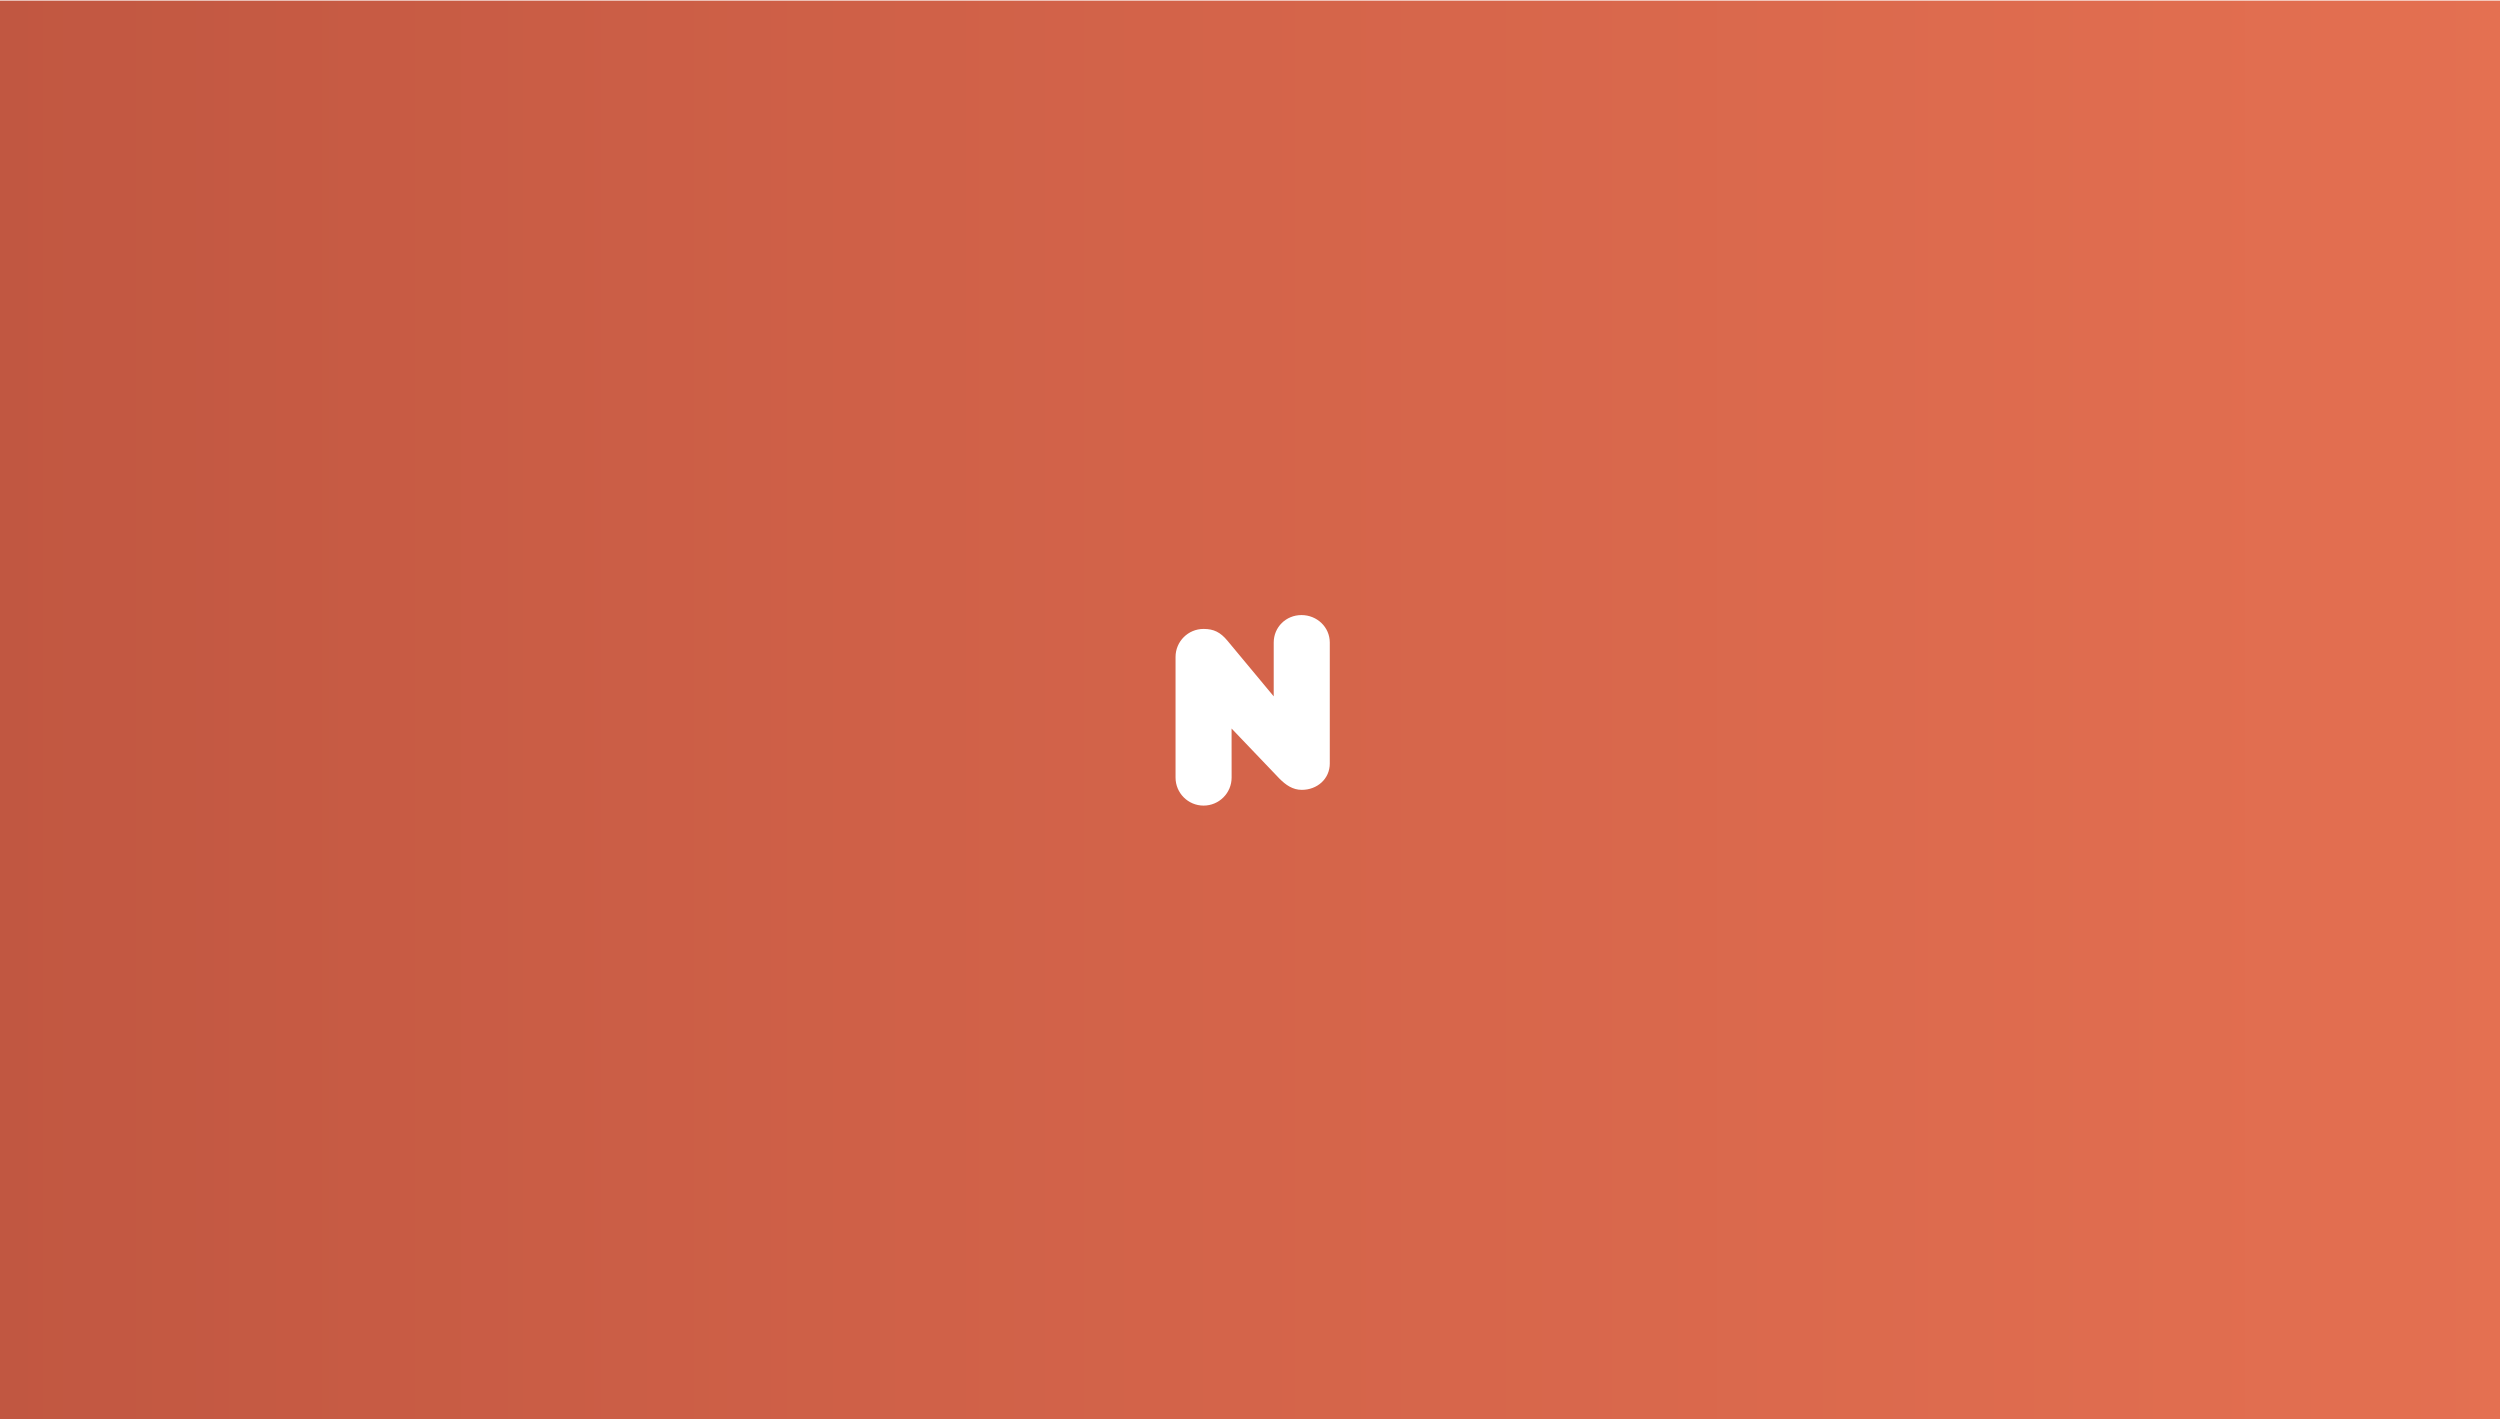 <?xml version="1.0" encoding="UTF-8"?><svg id="a" xmlns="http://www.w3.org/2000/svg" xmlns:xlink="http://www.w3.org/1999/xlink" viewBox="0 0 1911 1085"><defs><style>.c{fill:url(#b);}</style><linearGradient id="b" x1="-2.45" y1="542.98" x2="1917.55" y2="542.98" gradientTransform="matrix(1, 0, 0, 1, 0, 0)" gradientUnits="userSpaceOnUse"><stop offset="0" stop-color="#c15741"/><stop offset=".37" stop-color="#d06148"/><stop offset="1" stop-color="#e47051"/></linearGradient></defs><path class="c" d="M-2.45,.48V1085.48H1917.55V.48H-2.45ZM1016.5,583.54c0,11.84-9.61,20.23-21.43,20.23-7,0-12.27-3.8-17.07-8.6l-36.58-38.29,.03,37.49c0,11.83-9.59,21.43-21.43,21.43s-21.43-9.59-21.43-21.43v-92.19c0-11.83,9.59-21.43,21.43-21.43,7.83,0,12.86,2.55,18.2,8.96l35.41,42.58v-41.1c0-11.84,9.41-21.03,21.23-21.03s21.64,9.18,21.63,21.01v92.36Z"/></svg>